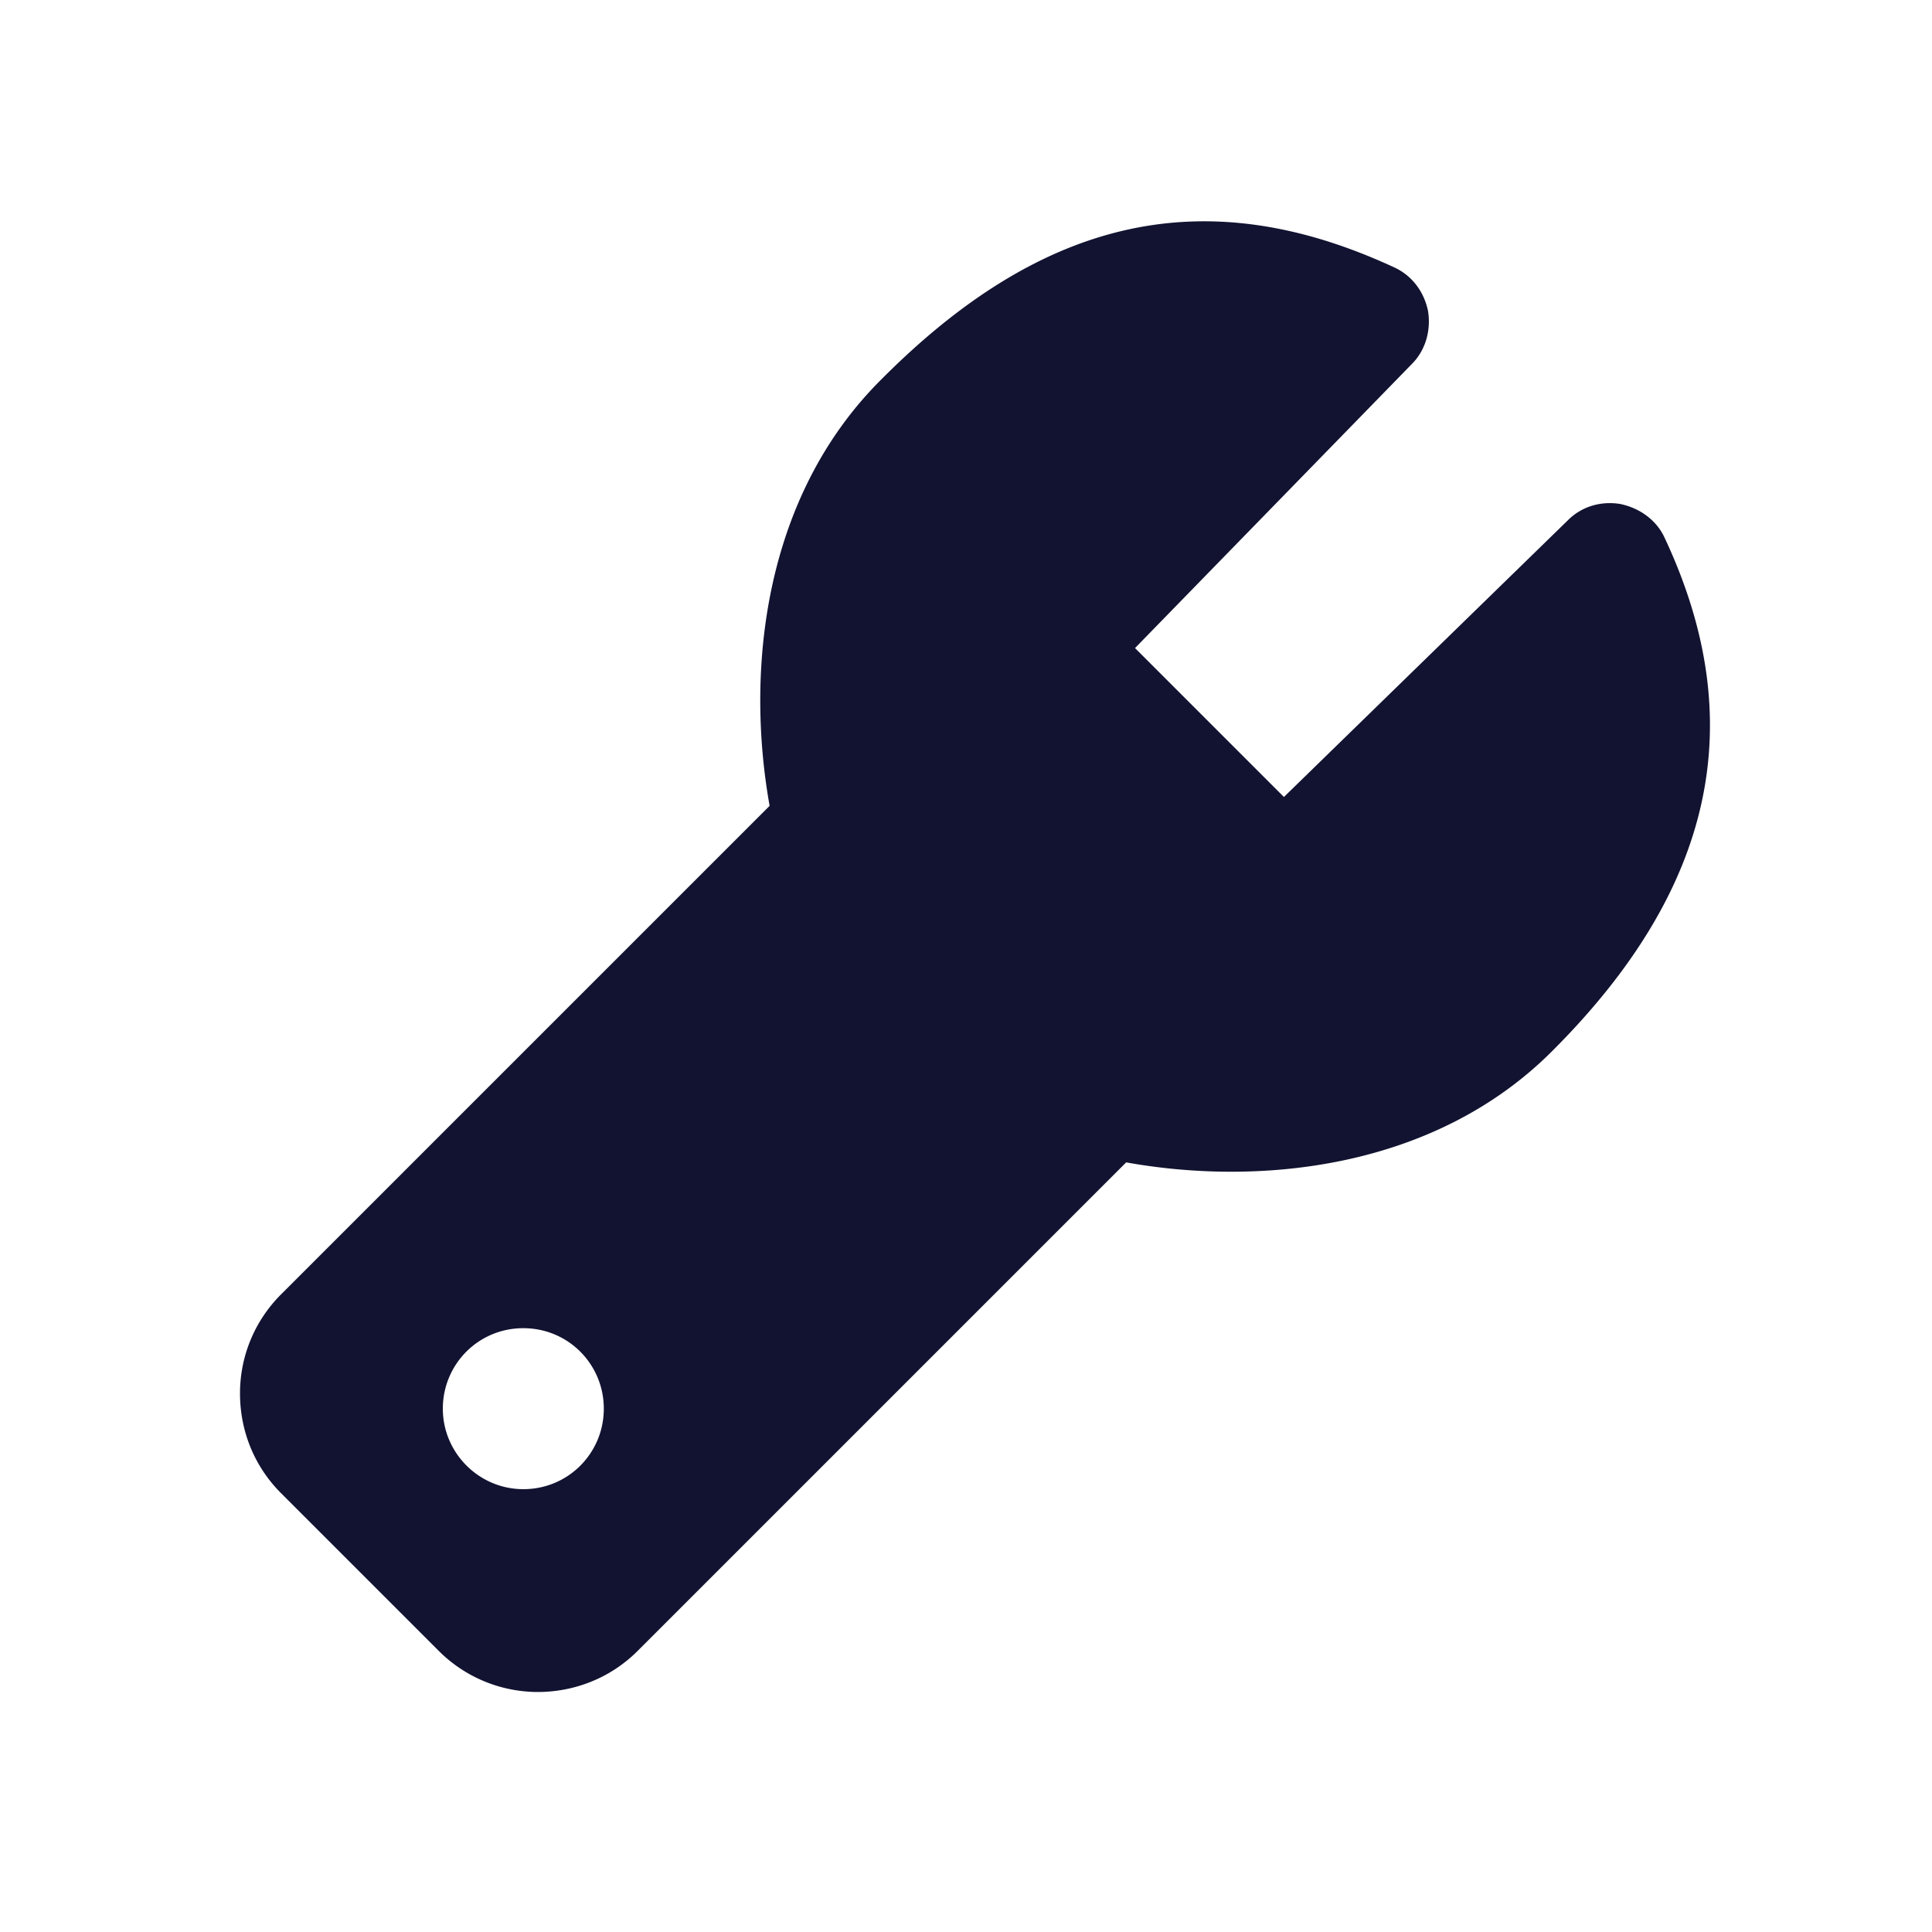 <svg xmlns="http://www.w3.org/2000/svg" width="500" height="500" style="width:100%;height:100%;transform:translate3d(0,0,0);content-visibility:visible" viewBox="0 0 500 500"><defs><clipPath id="a"><path d="M0 0h500v500H0z"/></clipPath><clipPath id="c"><path d="M0 0h500v500H0z"/></clipPath><clipPath id="b"><path d="M0 0h500v500H0z"/></clipPath></defs><g clip-path="url(#a)"><g clip-path="url(#b)" style="display:block"><g class="primary design" style="display:none"><path fill="none" class="primary"/><path class="primary"/><path fill="none" class="primary"/></g><g class="primary design" style="display:block"><path fill="#121331" d="M430.804 139.184c-2.083-4.582-6.457-7.707-11.456-8.748-5-.833-9.998.625-13.54 4.166l-73.53 71.655-38.535-38.536 71.655-73.53c3.541-3.54 5-8.748 4.166-13.747-1.041-5-4.166-9.165-8.748-11.248-48.534-22.497-90.61-13.332-132.687 28.953-30.62 30.412-35.203 75.405-28.954 110.4L72.737 334.985c-6.874 6.874-10.624 16.04-10.624 25.621 0 9.79 3.75 18.956 10.624 25.83l40.826 40.826a36.298 36.298 0 0 0 25.621 10.624c9.374 0 18.747-3.541 25.83-10.624l126.438-126.438c34.786 6.25 79.987 1.667 110.399-28.954 41.868-41.868 51.241-85.194 28.953-132.687zM156.265 364.565c0 11.457-9.165 20.83-20.83 20.83-11.457 0-20.83-9.373-20.83-20.83 0-11.457 9.165-20.83 20.83-20.83s20.83 9.373 20.83 20.83z" class="primary"/></g></g><g clip-path="url(#c)" style="display:none"><g class="primary design" style="display:none"><path class="primary"/><path class="primary"/><path fill="none" class="primary"/></g><g class="primary design" style="display:none"><path class="primary"/><path fill="none" class="primary"/><path fill="none" class="primary"/></g><g class="primary design" style="display:none"><path class="primary"/></g></g></g></svg>
